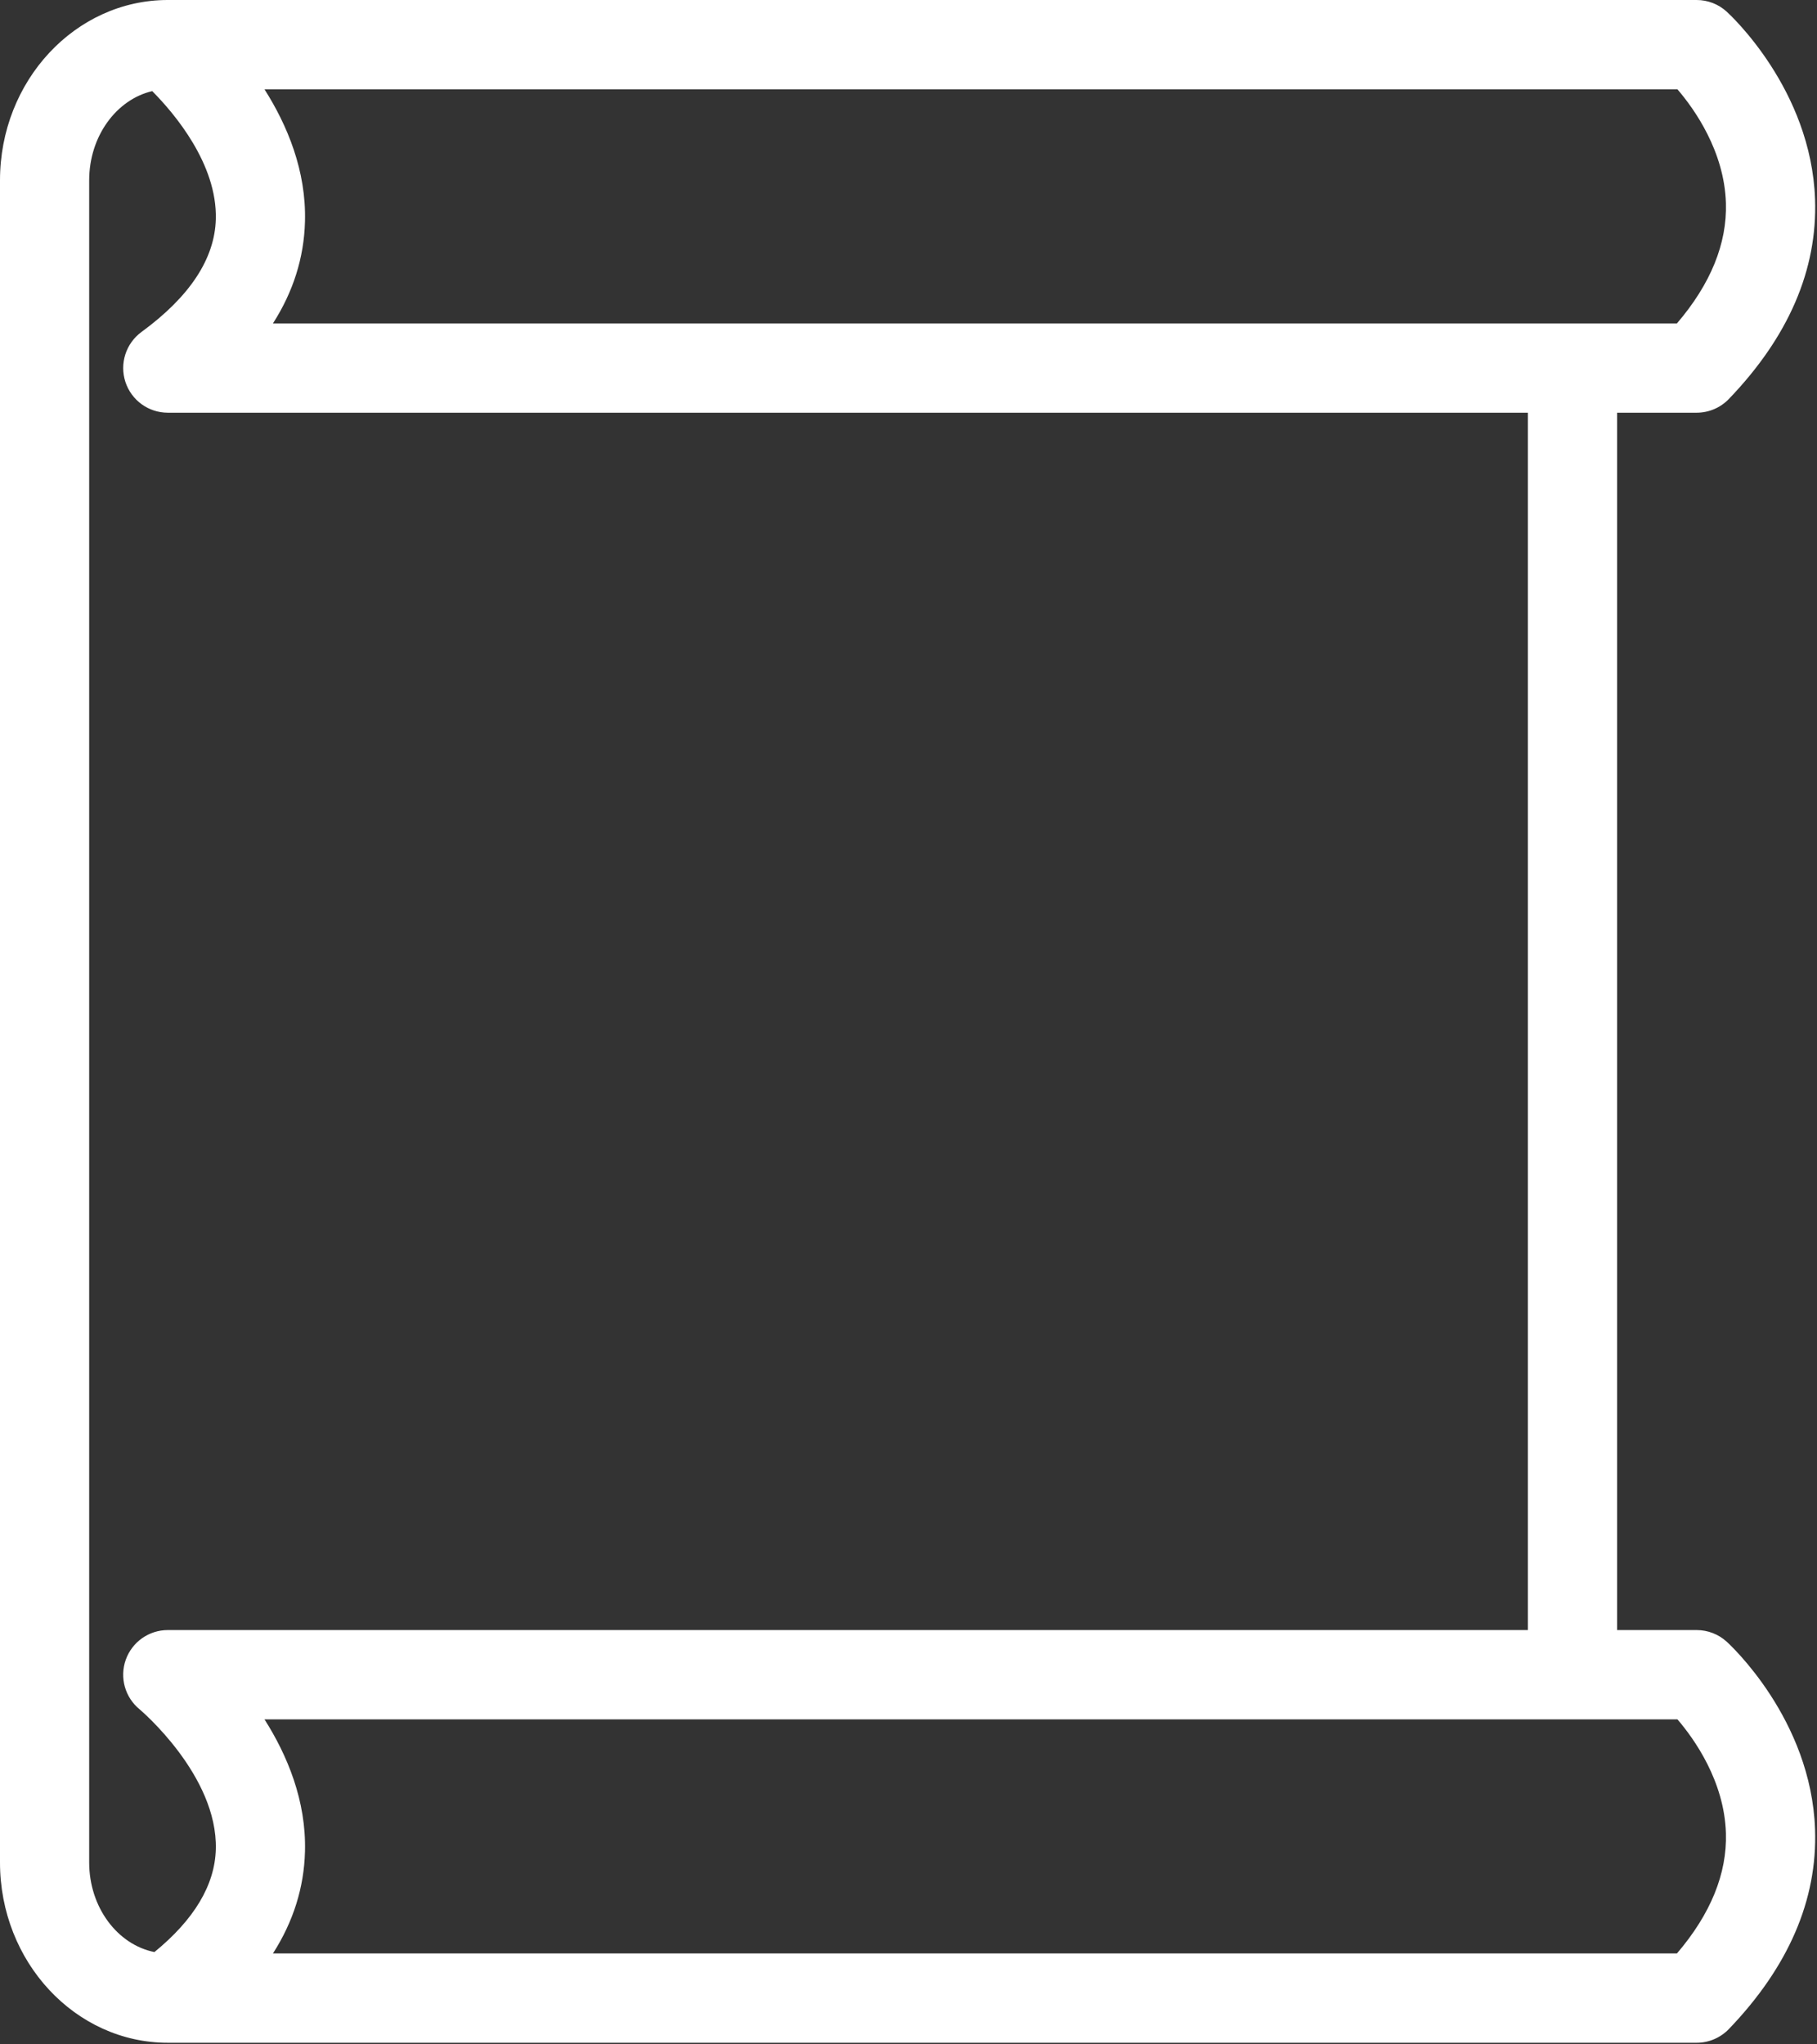 <svg width="72" height="81" viewBox="0 0 72 81" fill="none" xmlns="http://www.w3.org/2000/svg">
<rect x="0" y="0" width="72" height="81" fill="#333333" stroke="none"/>
<g clip-path="url(#clip0_55_1784)">
<path d="M68.416 65.041C68.091 64.747 67.669 64.585 67.231 64.585H64.08V16.352H67.231C67.712 16.352 68.171 16.157 68.505 15.811C70.869 13.353 72.02 10.688 71.923 7.897C71.771 3.54 68.553 0.581 68.416 0.457C68.091 0.162 67.669 0 67.231 0H6.649C2.983 0 0 3.205 0 7.144V73.793C0 77.731 2.983 80.937 6.649 80.937H67.231C67.712 80.937 68.171 80.741 68.505 80.396C70.869 77.936 72.02 75.273 71.923 72.481C71.771 68.124 68.553 65.164 68.416 65.041ZM66.45 77.398H10.816C11.621 76.14 12.047 74.791 12.085 73.366C12.141 71.347 11.38 69.539 10.482 68.124H66.471C67.133 68.896 68.329 70.569 68.391 72.634C68.438 74.235 67.786 75.835 66.45 77.398ZM3.534 73.793V7.144C3.534 5.401 4.609 3.945 6.032 3.61C6.907 4.492 8.612 6.499 8.552 8.686C8.509 10.253 7.518 11.756 5.605 13.154C4.989 13.607 4.732 14.404 4.969 15.132C5.207 15.861 5.885 16.352 6.649 16.352H60.544V64.585H6.649C5.902 64.585 5.235 65.055 4.984 65.76C4.733 66.465 4.952 67.25 5.53 67.724C5.561 67.749 8.631 70.347 8.552 73.269C8.514 74.688 7.694 76.056 6.119 77.343C4.654 77.049 3.534 75.57 3.534 73.793ZM10.482 3.54H66.471C67.133 4.311 68.329 5.985 68.391 8.049C68.438 9.652 67.786 11.252 66.45 12.814H10.816C11.621 11.556 12.047 10.208 12.085 8.781C12.141 6.762 11.38 4.955 10.482 3.54Z" fill="white"/>
</g>
<defs>
<clipPath id="clip0_55_1784">
<rect width="72" height="81" fill="white"/>
</clipPath>
</defs>
</svg>
